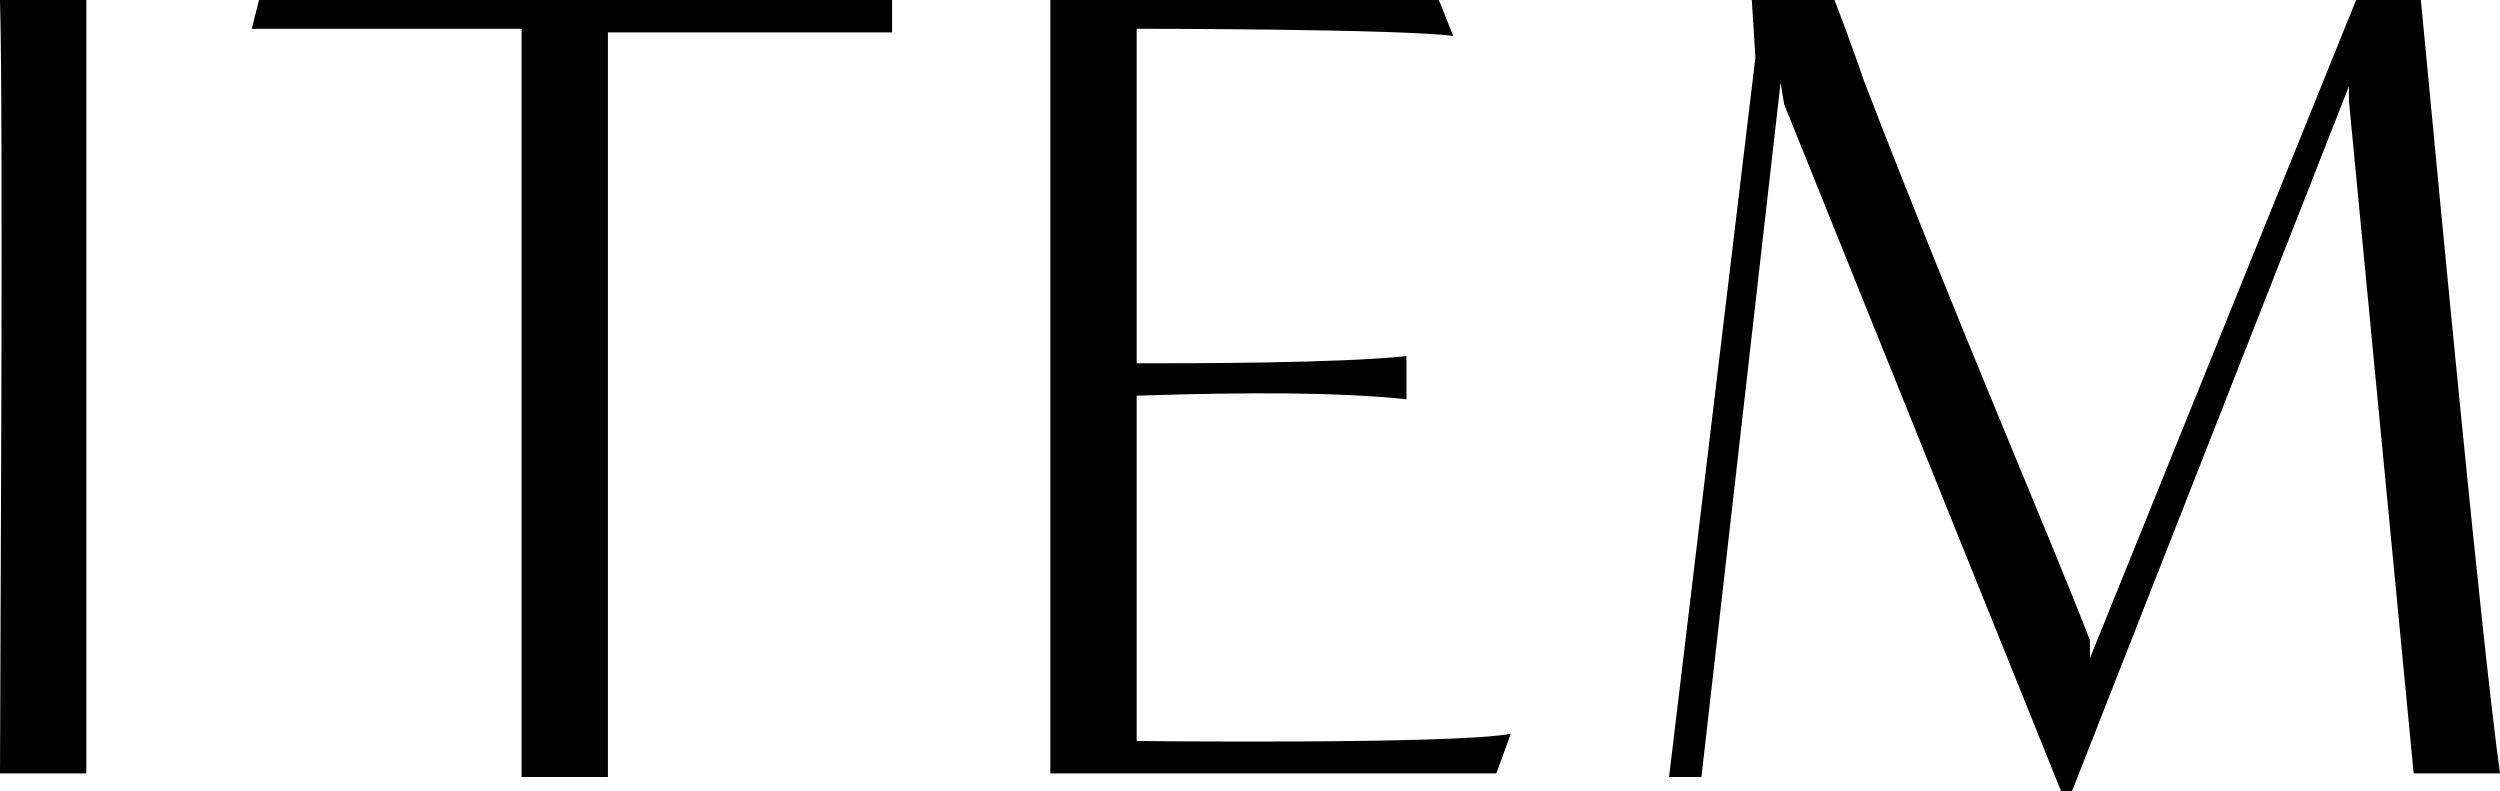 <svg enable-background="new 0 0 69.5 22" height="22" viewBox="0 0 69.5 22" width="69.5" xmlns="http://www.w3.org/2000/svg"><path d="m0 21.5c0-1.9.1-18.2 0-21.5h2.4v21.5z"/><path d="m14.5 21.5c0-1.9 0-15.7 0-20.7 0 0-5.9 0-7.5 0l.2-.8h17.6v.9c-1.7 0-7.9 0-7.9 0v20.7h-2.4z"/><path d="m29.2 21.5c0-1.9 0-18.2 0-21.5h10.8l.4 1c-1.5-.2-8.8-.2-8.8-.2s0 9.4 0 9.3c1.6 0 5.6 0 7.5-.2v1.2c-1.9-.2-4.4-.2-7.5-.1v9.6s8.8.1 10.4-.2l-.4 1.1z"/><path d="m67.1 21.5c-.6-6.2-1.8-18.7-1.8-18.7v-.4l-7.7 19.6h-.3l-7.7-19.1-.1-.6-2.2 19.3h-.9l2.4-20-.1-1.6h2.3s.5 1.3.8 2.2c2.7 7 5.1 12.5 6.3 15.6v.5l7.4-18.3h1.8c.6 6.3 1.7 17.9 2.2 21.5z"/></svg>